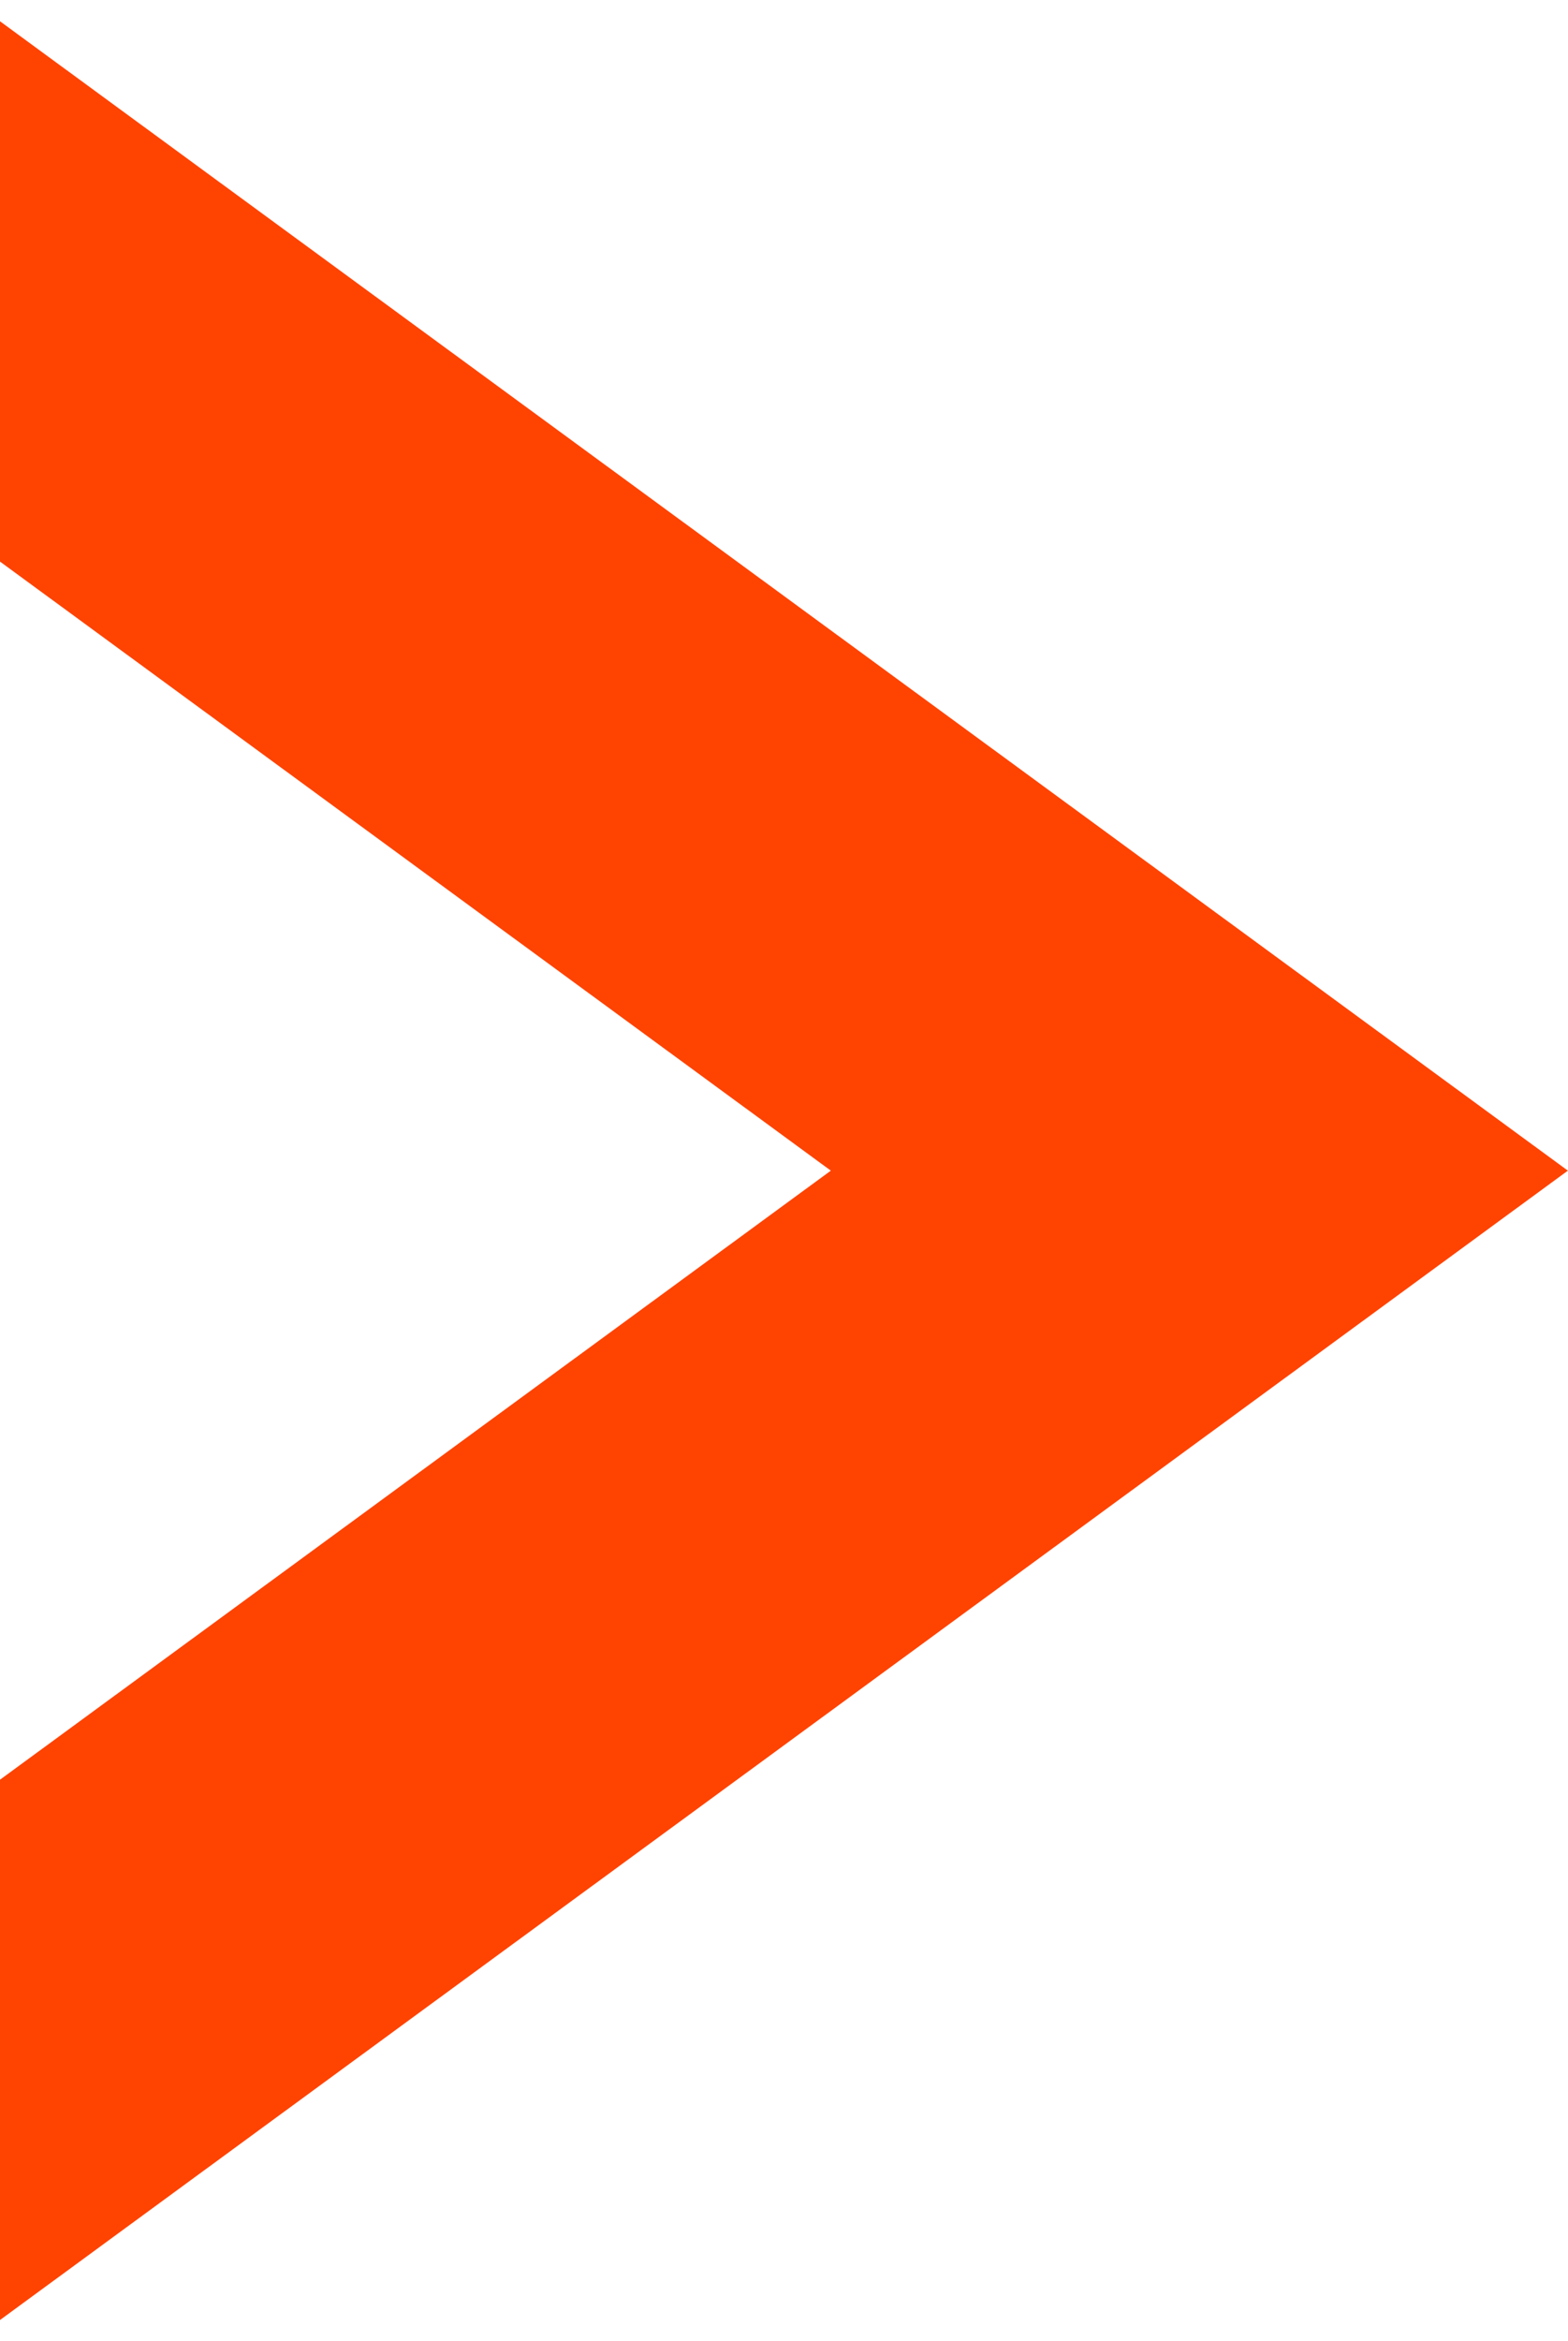 <svg width="270" height="403" viewBox="0 0 270 403" fill="none" xmlns="http://www.w3.org/2000/svg">
<path fill-rule="evenodd" clip-rule="evenodd" d="M-5 93.001L143.063 201.5L-5 309.999V403L269.976 201.5L-5 0V93.001Z" fill="#FF4300"/>
</svg>

